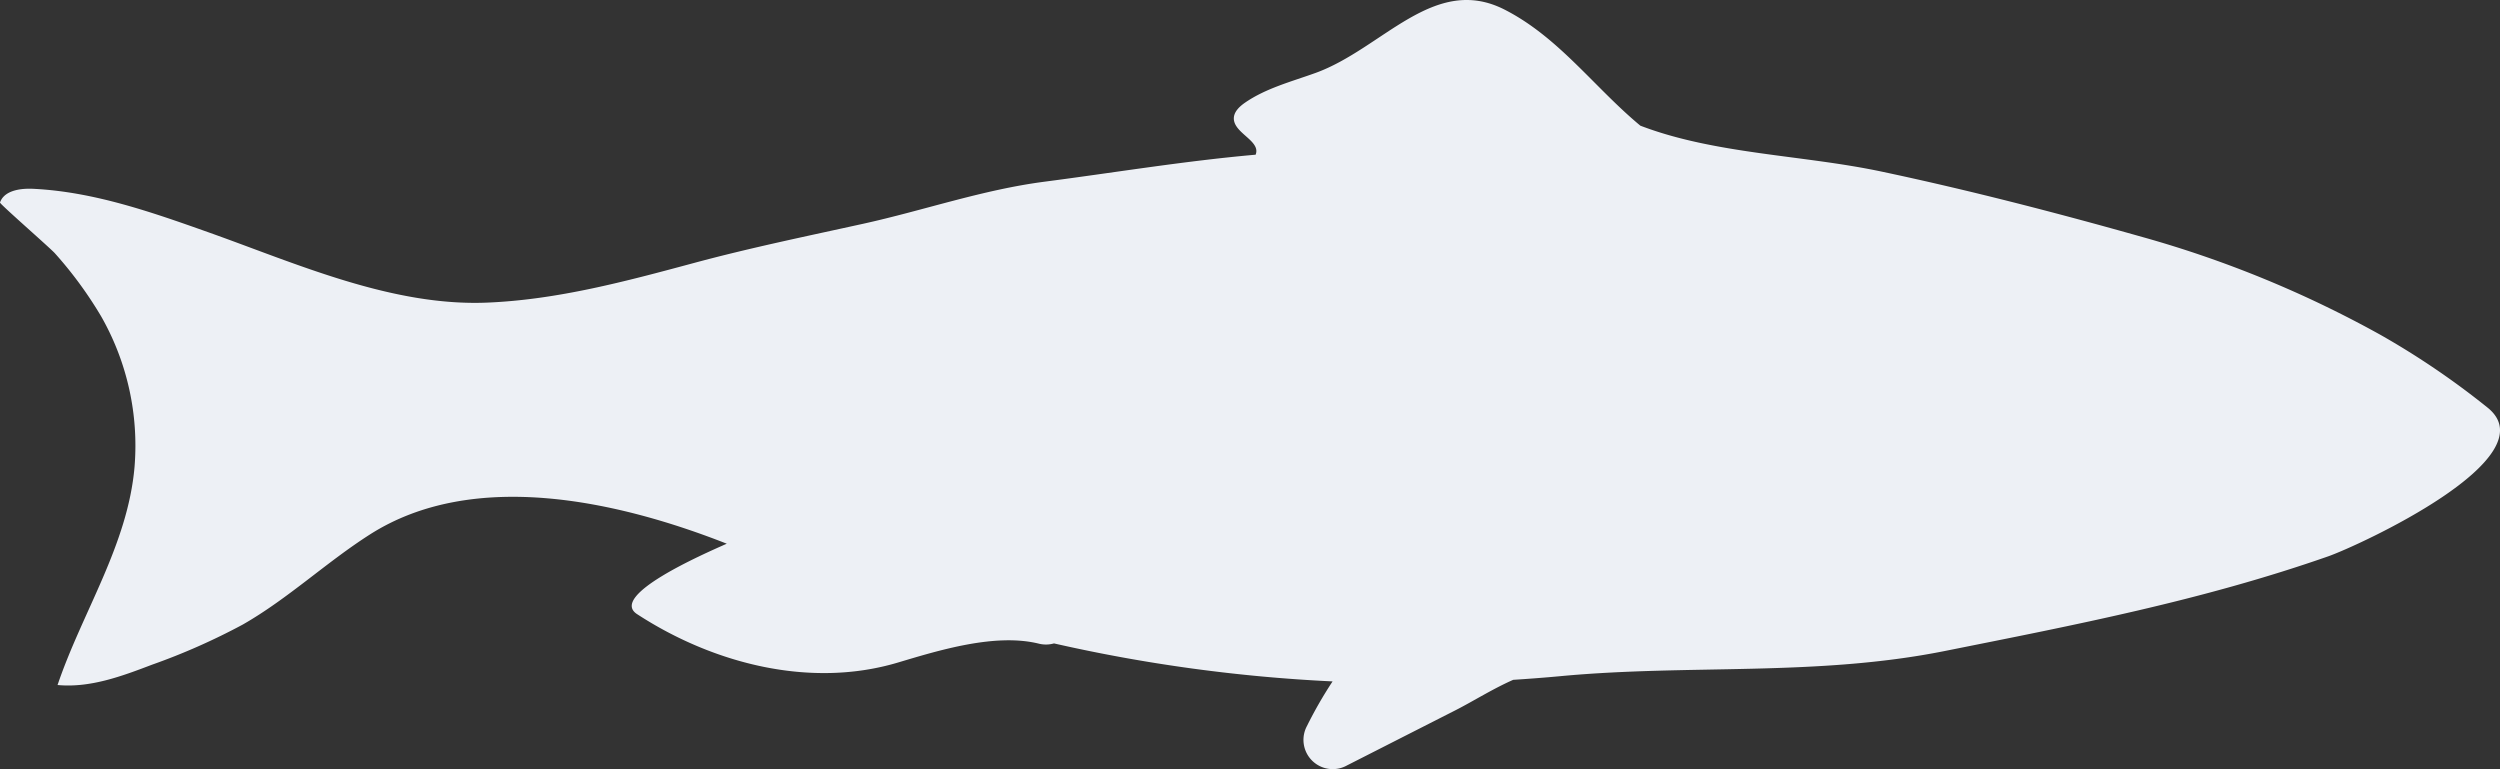 <svg xmlns="http://www.w3.org/2000/svg" xmlns:xlink="http://www.w3.org/1999/xlink" width="488.975" height="150.433" viewBox="0 0 488.975 150.433"><rect x="0" y="0" width="488.975" height="150.433" fill="#333333" stroke="none"/><defs><style>.a{fill:#edf0f5;}.b{clip-path:url(#a);}</style><clipPath id="a"><path class="a" d="M0,118.183H488.975V-32.25H0Z" transform="translate(0 32.25)"/></clipPath></defs><g class="b" transform="translate(0 0)"><g transform="translate(0 0)"><path class="a" d="M3.614,29.034A14.269,14.269,0,0,1,5.5,29.006c11.885.574,23.286,4.6,34.485,8.578,17.138,6.1,35.717,14.446,54.31,13.681,13.737-.564,27.139-4.165,40.4-7.739,11.046-2.981,22.1-5.248,33.1-7.673,11.937-2.631,23.351-6.652,35.549-8.242,13.747-1.791,27.442-4.058,41.258-5.276,1.073-2.7-4.221-4.161-4.263-7.062-.014-1.311,1.092-2.351,2.178-3.107,4.1-2.831,9.059-4.114,13.761-5.807,13.15-4.739,23.188-19.451,37.018-12.4,10.607,5.4,17.581,15.267,26.556,22.7,14.619,5.593,31.733,5.7,47.238,8.993,17.156,3.638,34.145,8.037,51.017,12.8a215.261,215.261,0,0,1,46.5,19.116A157.273,157.273,0,0,1,485.527,71.78c12.333,9.828-25.371,27.1-31.164,29.121-24.6,8.611-49.473,13.406-74.937,18.5-25.231,5.052-49.953,2.552-75.3,4.935-3.041.285-6.092.513-9.143.709-3.965,1.74-7.776,4.161-11.321,5.966q-10.6,5.388-21.21,10.785a5.723,5.723,0,0,1-7.809-7.72,82.4,82.4,0,0,1,5.01-8.723,312.259,312.259,0,0,1-54.487-7.431,5.754,5.754,0,0,1-3.027.033c-8.494-2.062-19.409,1.292-27.47,3.7-17.119,5.122-36.123.266-51.049-9.46-5.574-3.629,12.767-11.661,17.544-13.775-21.2-8.331-49.487-14.768-69.806-1.8-8.574,5.476-16.037,12.576-24.876,17.623a126.7,126.7,0,0,1-17.73,7.841c-5.938,2.267-12.142,4.576-18.481,3.974,4.842-14.288,13.756-27.409,15.062-42.714A51.047,51.047,0,0,0,18.825,54,78.033,78.033,0,0,0,9.748,41.614c-.924-1.036-10.822-9.67-10.733-9.926.62-1.791,2.584-2.477,4.6-2.654" transform="translate(0.986 7.923)"/></g></g></svg>